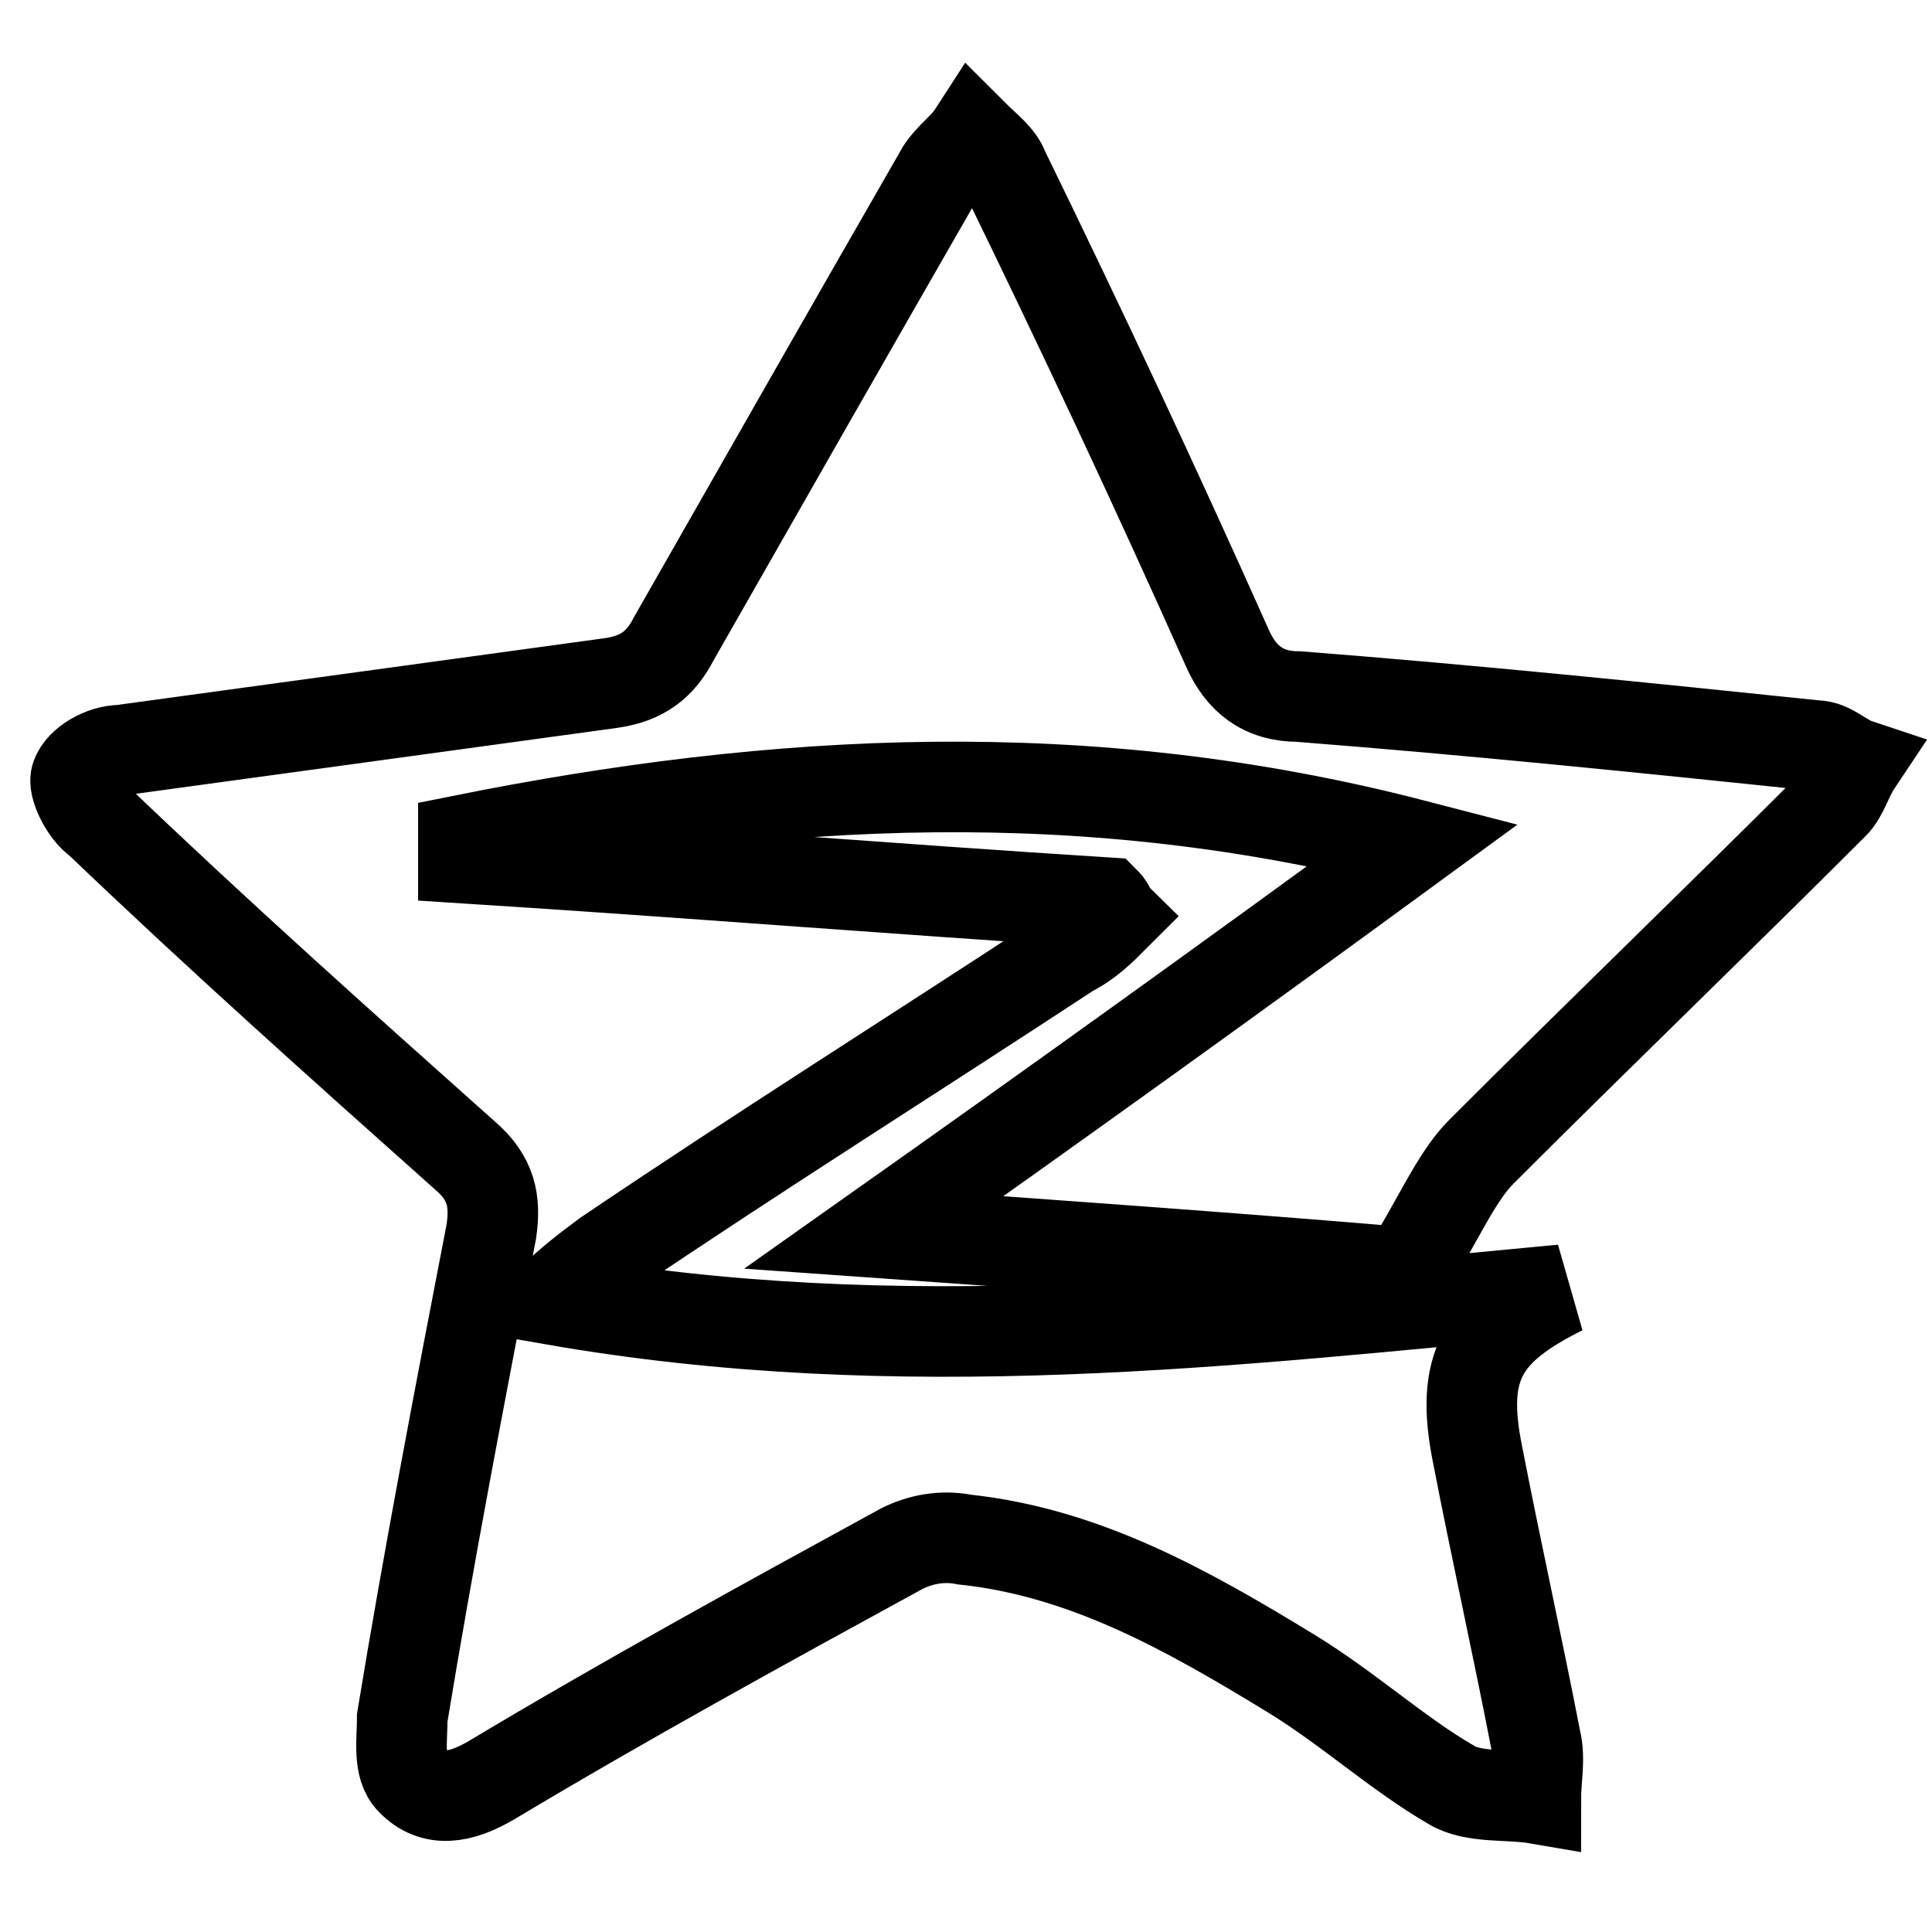 <?xml version="1.0" encoding="utf-8"?>
<!-- Svg Vector Icons : http://www.onlinewebfonts.com/icon -->
<!DOCTYPE svg PUBLIC "-//W3C//DTD SVG 1.1//EN" "http://www.w3.org/Graphics/SVG/1.1/DTD/svg11.dtd">
<svg version="1.1" xmlns="http://www.w3.org/2000/svg" xmlns:xlink="http://www.w3.org/1999/xlink" x="0px" y="0px" viewBox="0 0 256 256" enable-background="new 0 0 256 256" xml:space="preserve">
<g> <path stroke-width="12" fill-opacity="0" stroke="#000000"  d="M207,170.9c-10.6,5.3-13.6,10.1-11.2,21.9c2.4,12.4,5.3,25.4,7.7,37.8c0.6,2.4,0,5.3,0,7.7 c-3.5-0.6-8.3,0-11.2-1.8c-7.1-4.1-13.6-10.1-21.3-14.8c-13.6-8.3-27.2-16-43.2-17.7c-3-0.6-5.9,0-8.3,1.2 c-18.3,10-36.7,20.1-54.4,30.7c-4.1,2.4-7.7,3-10.6,0c-1.8-1.8-1.2-5.3-1.2-8.3c3.5-21.3,7.7-43.2,11.8-64.4 c0.6-4.1,0-7.1-3.5-10.1c-16.6-14.8-32.5-29-48.5-44.3c-1.8-1.2-3.5-4.7-3-5.9c0.6-1.8,3.5-3.5,5.9-3.5c21.9-3,43.2-5.9,65-8.9 c4.1-0.6,6.5-2.4,8.3-5.9c11.8-20.7,23.6-41.4,35.5-62.1c1.2-1.8,3-3,4.1-4.7c1.8,1.8,3.5,3,4.1,4.7c10.1,20.7,20.1,42,29.6,63.3 c1.8,4.1,4.7,6.5,9.5,6.5c23.1,1.8,45.5,4.1,68.6,6.5c1.8,0,3.5,1.8,5.3,2.4c-1.2,1.8-1.8,4.1-3,5.3 c-15.4,15.4-31.3,30.7-46.7,46.1c-3.5,3.5-5.9,9.5-10.1,16c-21.3-1.8-44.9-3.5-70.4-5.3c24.2-17.1,47.3-33.7,71.5-51.4 c-43.2-11.2-84.5-8.9-125.9-0.6c0,0.6,0,1.8,0,2.4c28.4,1.8,56.8,4.1,85.1,5.9c0.6,0.6,0.6,1.2,1.2,1.8c-1.8,1.8-3.5,3.5-5.9,4.7 c-20.7,13.6-41.4,26.6-61.5,40.2c-2.4,1.8-4.7,3.5-7.1,5.9C119.5,180.3,163.2,175,207,170.9z"/></g>
</svg>
